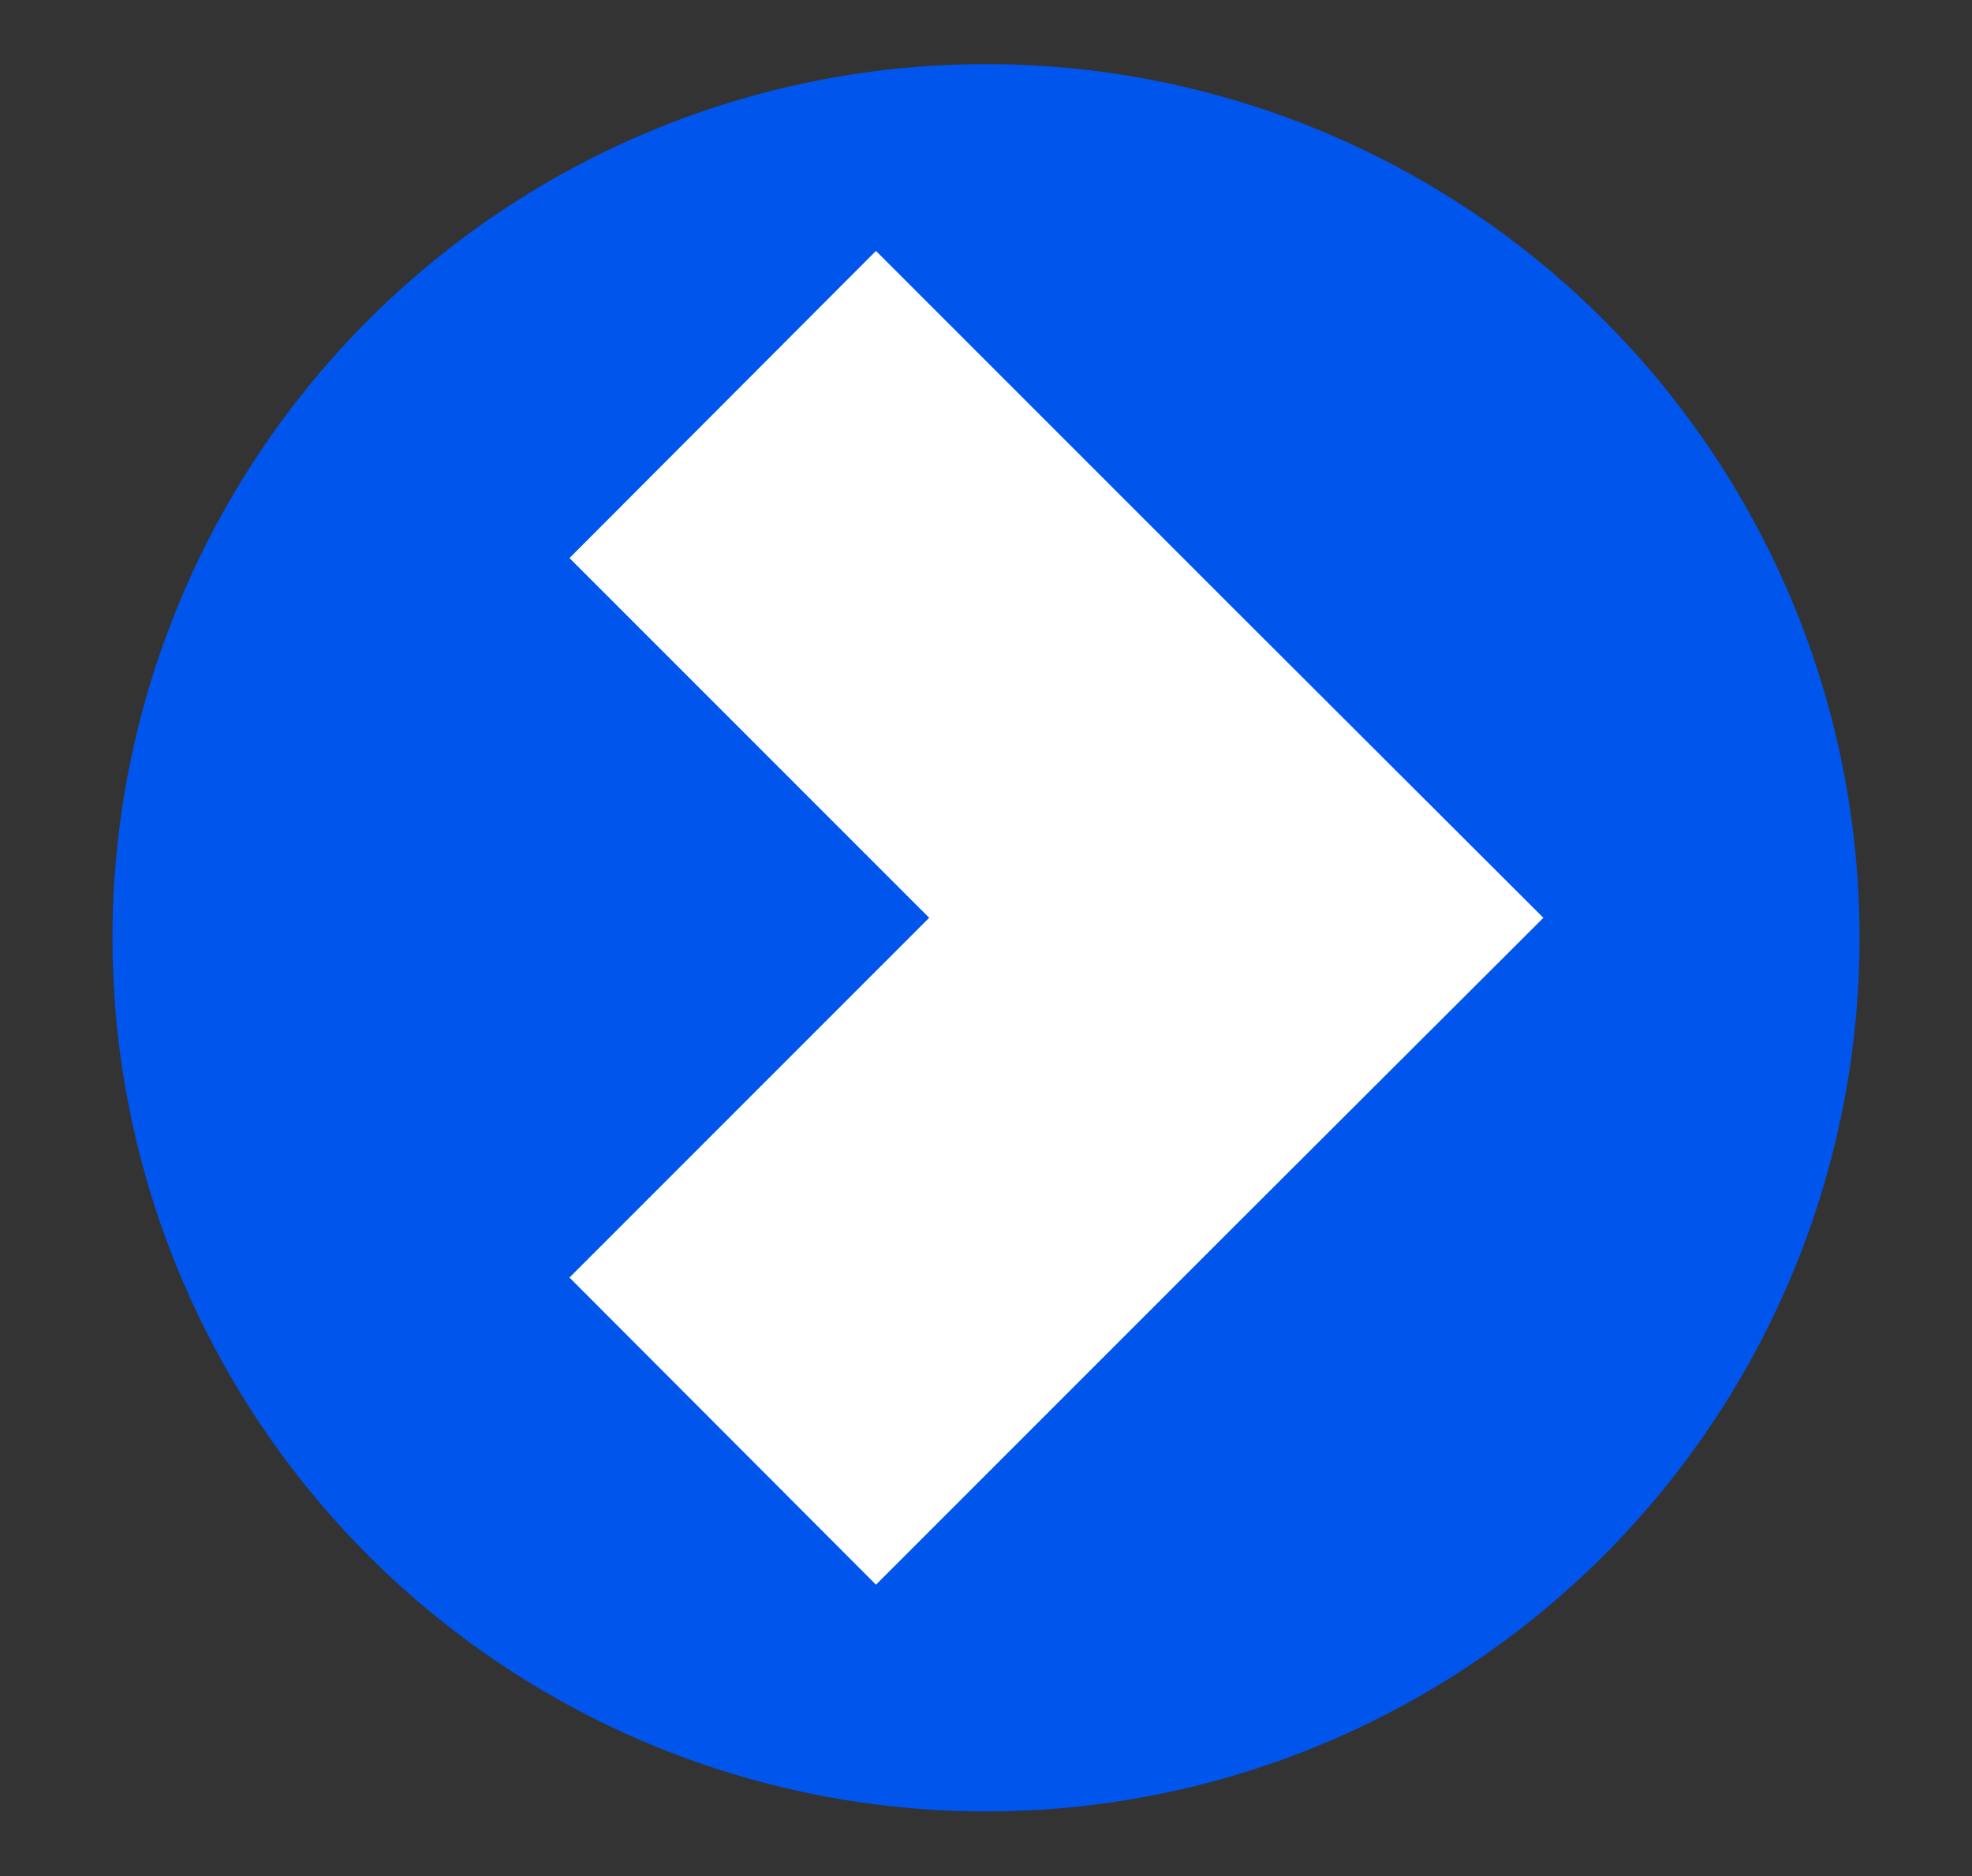 <?xml version="1.0" encoding="utf-8"?>
<!-- Generator: Adobe Illustrator 24.0.1, SVG Export Plug-In . SVG Version: 6.00 Build 0)  -->
<svg version="1.1" id="Ebene_1" xmlns="http://www.w3.org/2000/svg" xmlns:xlink="http://www.w3.org/1999/xlink" x="0px" y="0px"
	 viewBox="0 0 326.2 310.3" style="enable-background:new 0 0 326.2 310.3;" xml:space="preserve">
<rect x="0" y="0" width="326.2" height="310.3" fill="#333333" stroke="none"/>
<style type="text/css">
	.st0{fill:#0055EC;}
	.st1{fill:#FFFFFF;}
</style>
<circle class="st0" cx="163.1" cy="155.1" r="144.5"/>
<polygon class="st1" points="204.4,101 144.9,41.5 94.2,92.3 153.7,151.8 94.2,211.3 144.9,262.1 204.4,202.6 255.3,151.8 "/>
</svg>
